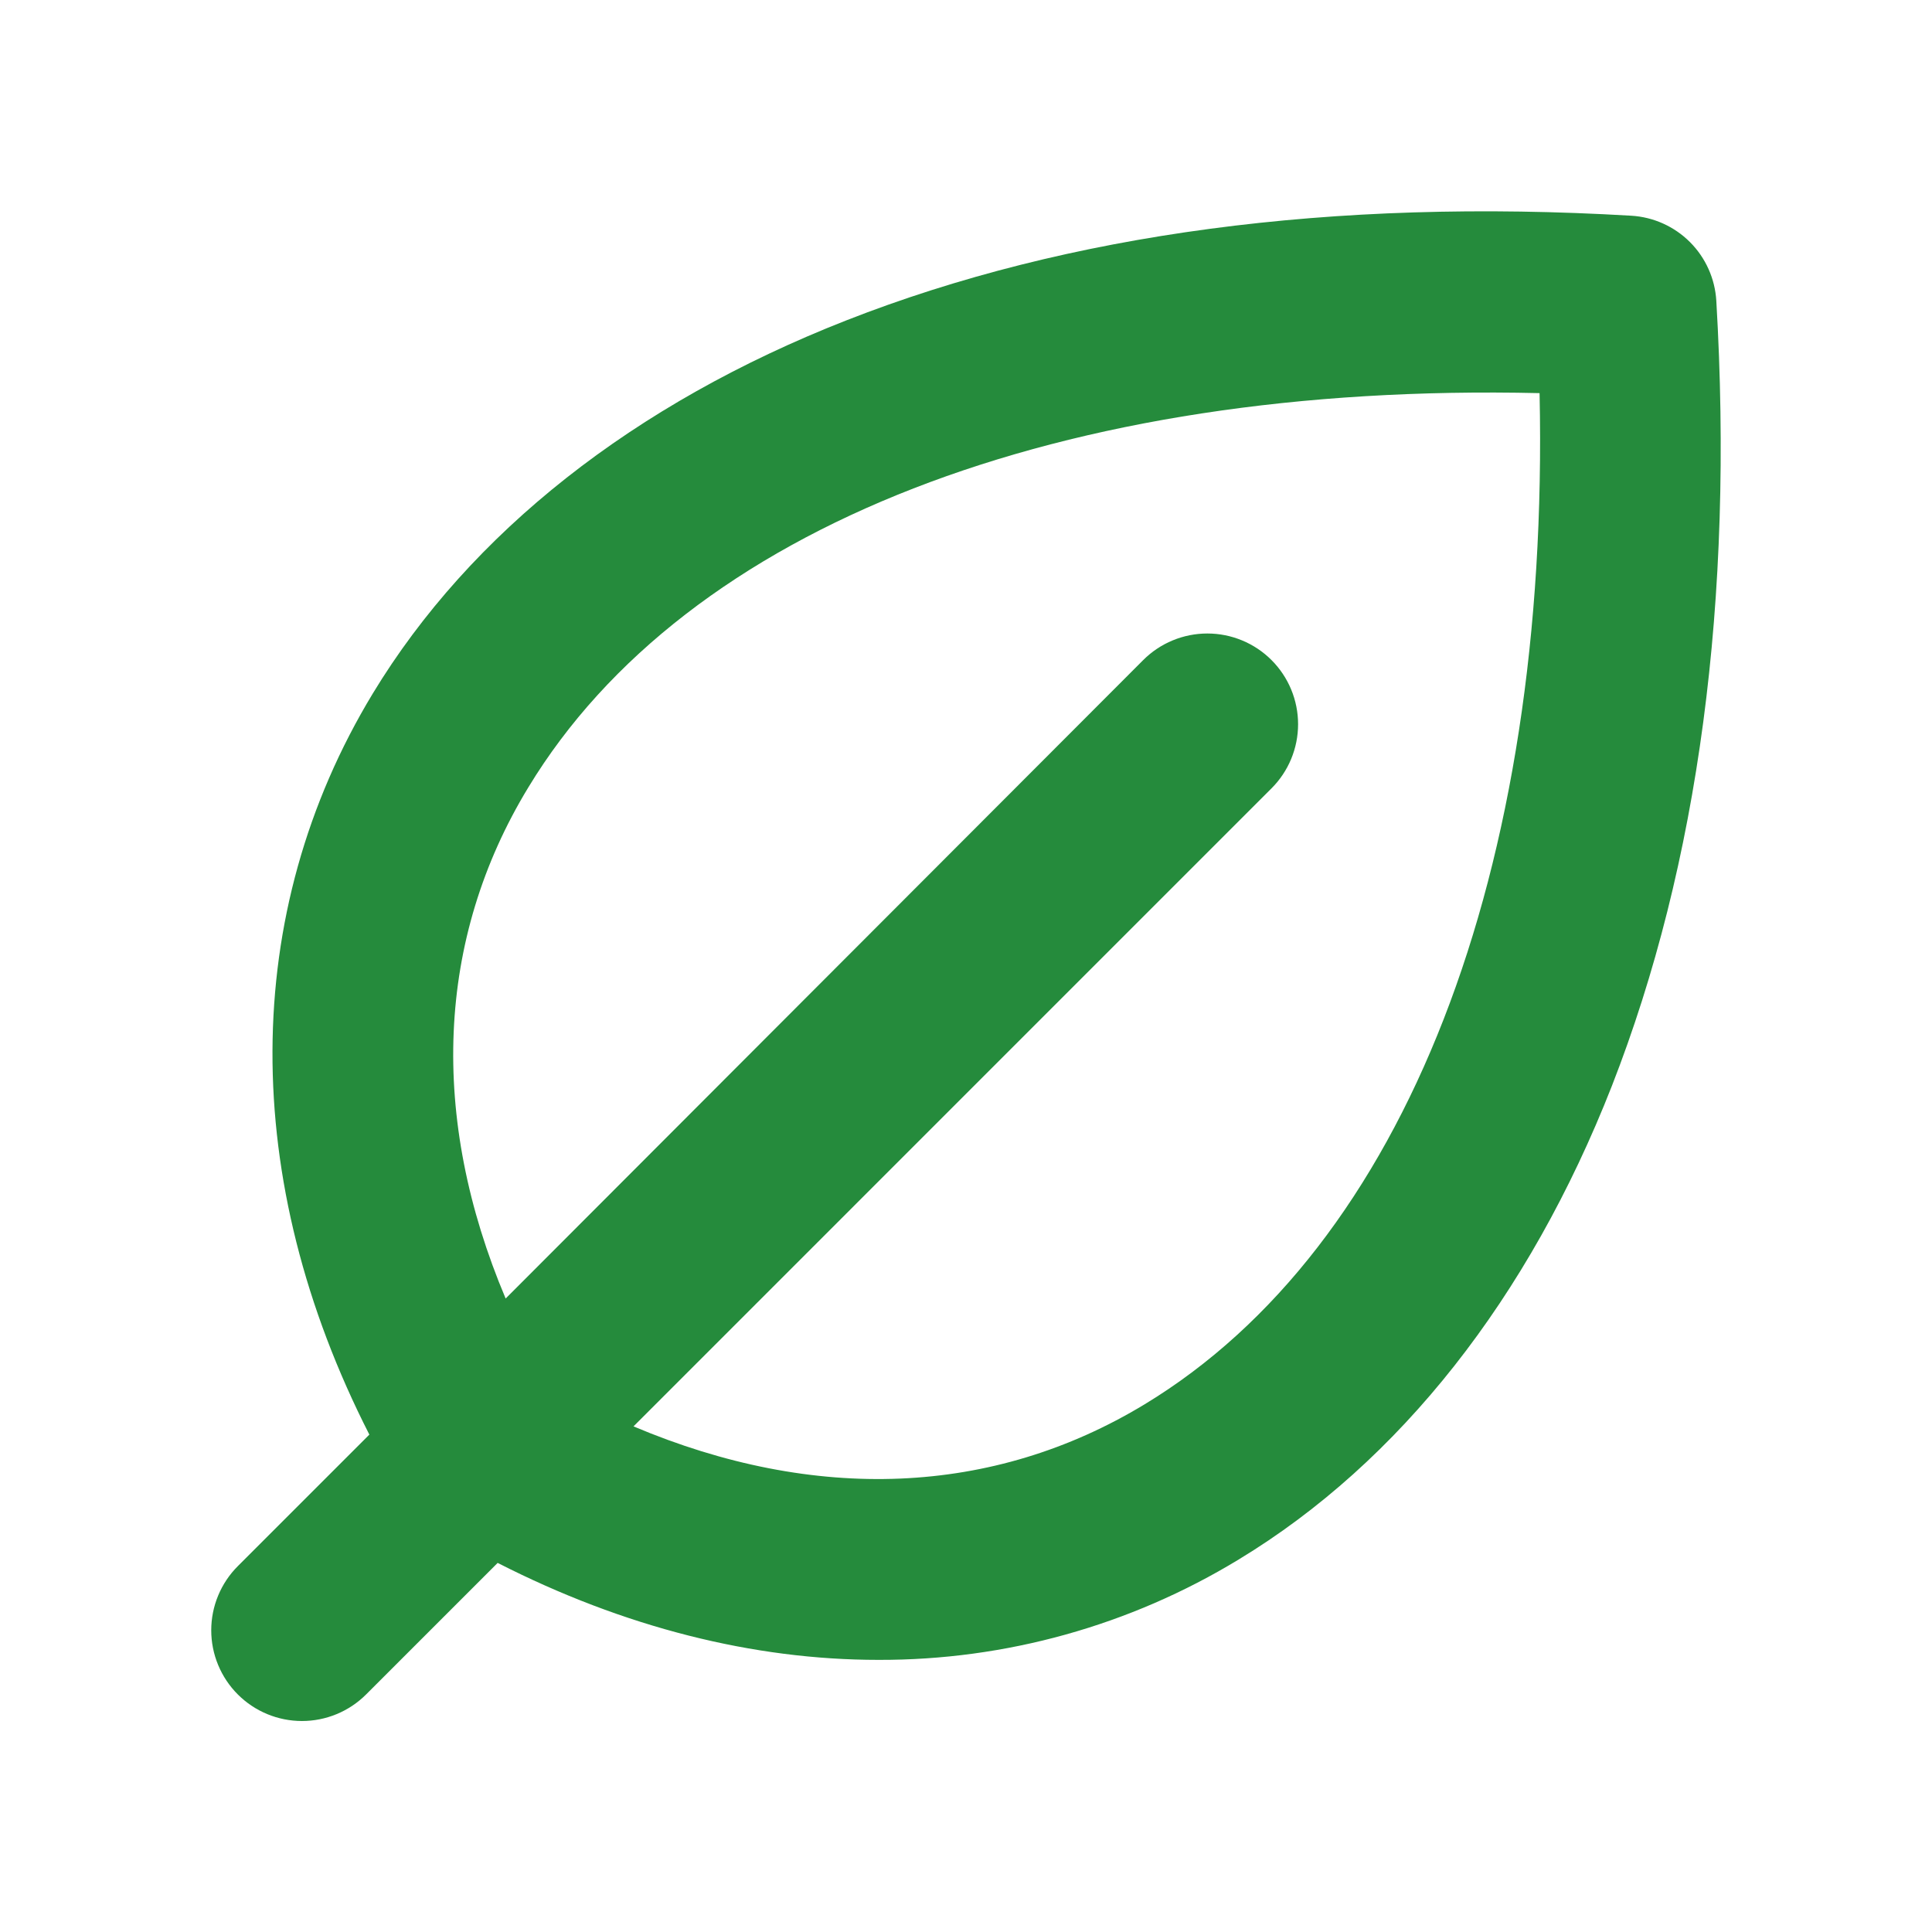 <svg version="1.0" preserveAspectRatio="xMidYMid meet" height="1080" viewBox="0 0 810 810" zoomAndPan="magnify" width="1080" xmlns:xlink="http://www.w3.org/1999/xlink" xmlns="http://www.w3.org/2000/svg"><path fill-rule="nonzero" fill-opacity="1" d="M 719.574 126.125 C 719.031 116.84 715.098 108.07 708.52 101.492 C 701.941 94.914 693.172 90.98 683.887 90.438 C 558.59 83.062 447.879 97.84 354.824 134.32 C 265.785 169.223 197.156 223.328 156.277 290.785 C 100.527 382.891 100.398 494.707 154.855 601.465 L 99.703 656.613 C 96.172 660.145 93.371 664.336 91.461 668.953 C 89.547 673.566 88.562 678.512 88.562 683.508 C 88.562 688.504 89.547 693.449 91.461 698.062 C 93.371 702.676 96.172 706.871 99.703 710.402 C 106.836 717.535 116.512 721.543 126.598 721.543 C 131.594 721.543 136.539 720.559 141.152 718.648 C 145.77 716.738 149.961 713.934 153.492 710.402 L 208.645 655.254 C 261.609 682.273 315.84 695.91 368.27 695.91 C 421.539 696.078 473.812 681.516 519.32 653.828 C 586.781 612.949 640.887 544.289 675.785 455.285 C 712.172 362.164 726.949 251.426 719.574 126.125 Z M 479.867 588.777 C 416.301 627.281 341.723 630.195 265.598 598.016 L 533.086 330.523 C 536.617 326.992 539.418 322.801 541.332 318.188 C 543.242 313.57 544.227 308.625 544.227 303.629 C 544.227 298.637 543.242 293.691 541.332 289.074 C 539.418 284.461 536.617 280.27 533.086 276.738 C 529.555 273.203 525.363 270.402 520.746 268.492 C 516.133 266.578 511.188 265.598 506.191 265.598 C 501.195 265.598 496.25 266.578 491.637 268.492 C 487.02 270.402 482.828 273.203 479.297 276.738 L 211.996 544.414 C 179.914 468.477 182.824 393.711 221.488 330.145 C 287.648 220.891 444.684 160.172 645.473 164.824 C 649.84 365.551 589.121 522.617 479.867 588.777 Z M 479.867 588.777" fill="#258b3c"></path></svg>